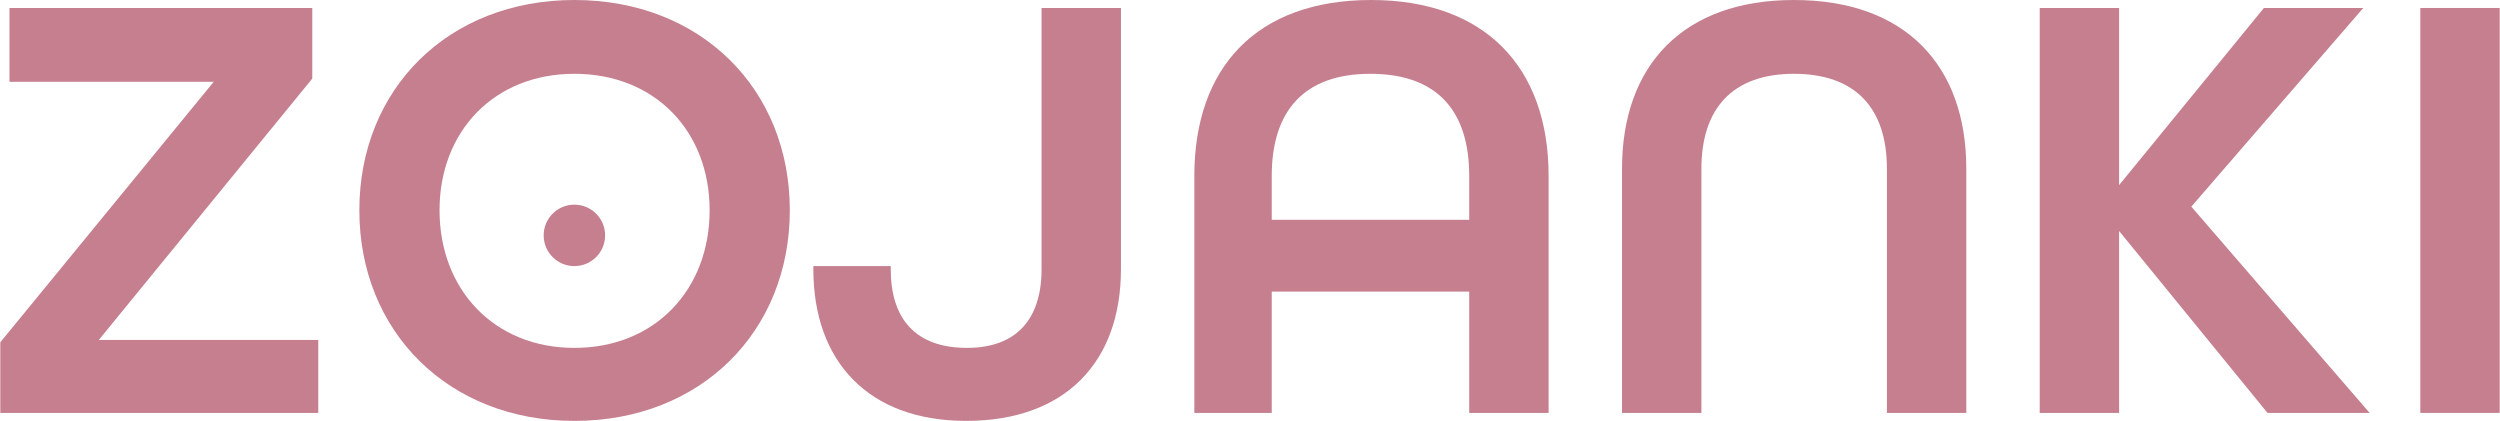 <?xml version="1.0" encoding="UTF-8"?> <svg xmlns="http://www.w3.org/2000/svg" xmlns:xlink="http://www.w3.org/1999/xlink" xml:space="preserve" width="71.159mm" height="11.98mm" version="1.1" style="shape-rendering:geometricPrecision; text-rendering:geometricPrecision; image-rendering:optimizeQuality; fill-rule:evenodd; clip-rule:evenodd" viewBox="0 0 6265 1055"> <defs> <style type="text/css"> .fil0 {fill:#C57F8F} </style> </defs> <g id="Layer_x0020_1">  <g id="_1712193738640"> <polygon class="fil0" points="6066,1035 6265,1035 6265,20 6066,20 "></polygon> <polygon class="fil0" points="5112,1035 5311,1035 5311,579 5683,1035 5939,1035 5492,518 5923,20 5674,20 5311,464 5311,20 5112,20 "></polygon> <path class="fil0" d="M4065 1035l199 0 0 -612c0,-150 77,-238 232,-238 156,0 233,88 233,238l0 612 199 0 0 -612c0,-260 -154,-423 -432,-423 -277,0 -431,163 -431,423l0 612z"></path> <path class="fil0" d="M3187 551l0 -110c0,-163 81,-256 247,-256 168,0 248,93 248,256l0 110 -495 0zm-194 484l194 0 0 -304 495 0 0 304 199 0 0 -594c0,-272 -159,-441 -445,-441 -287,0 -443,169 -443,441l0 594z"></path> <path class="fil0" d="M2421 1055c250,0 388,-149 388,-380l0 -655 -199 0 0 655c0,124 -62,197 -187,197 -129,0 -191,-73 -191,-197l0 -8 -194 0 0 8c0,231 138,380 383,380z"></path> <path class="fil0" d="M1439 872c-201,0 -338,-146 -338,-345 0,-198 137,-342 338,-342 202,0 339,144 339,342 0,199 -137,345 -339,345zm0 183c317,0 540,-224 540,-528 0,-304 -223,-527 -540,-527 -316,0 -539,223 -539,527 0,304 223,528 539,528z"></path> <polygon class="fil0" points="0,1035 797,1035 797,852 247,852 782,197 782,20 23,20 23,205 535,205 0,858 "></polygon> <circle class="fil0" cx="1439" cy="590" r="77"></circle> </g> </g> </svg> 